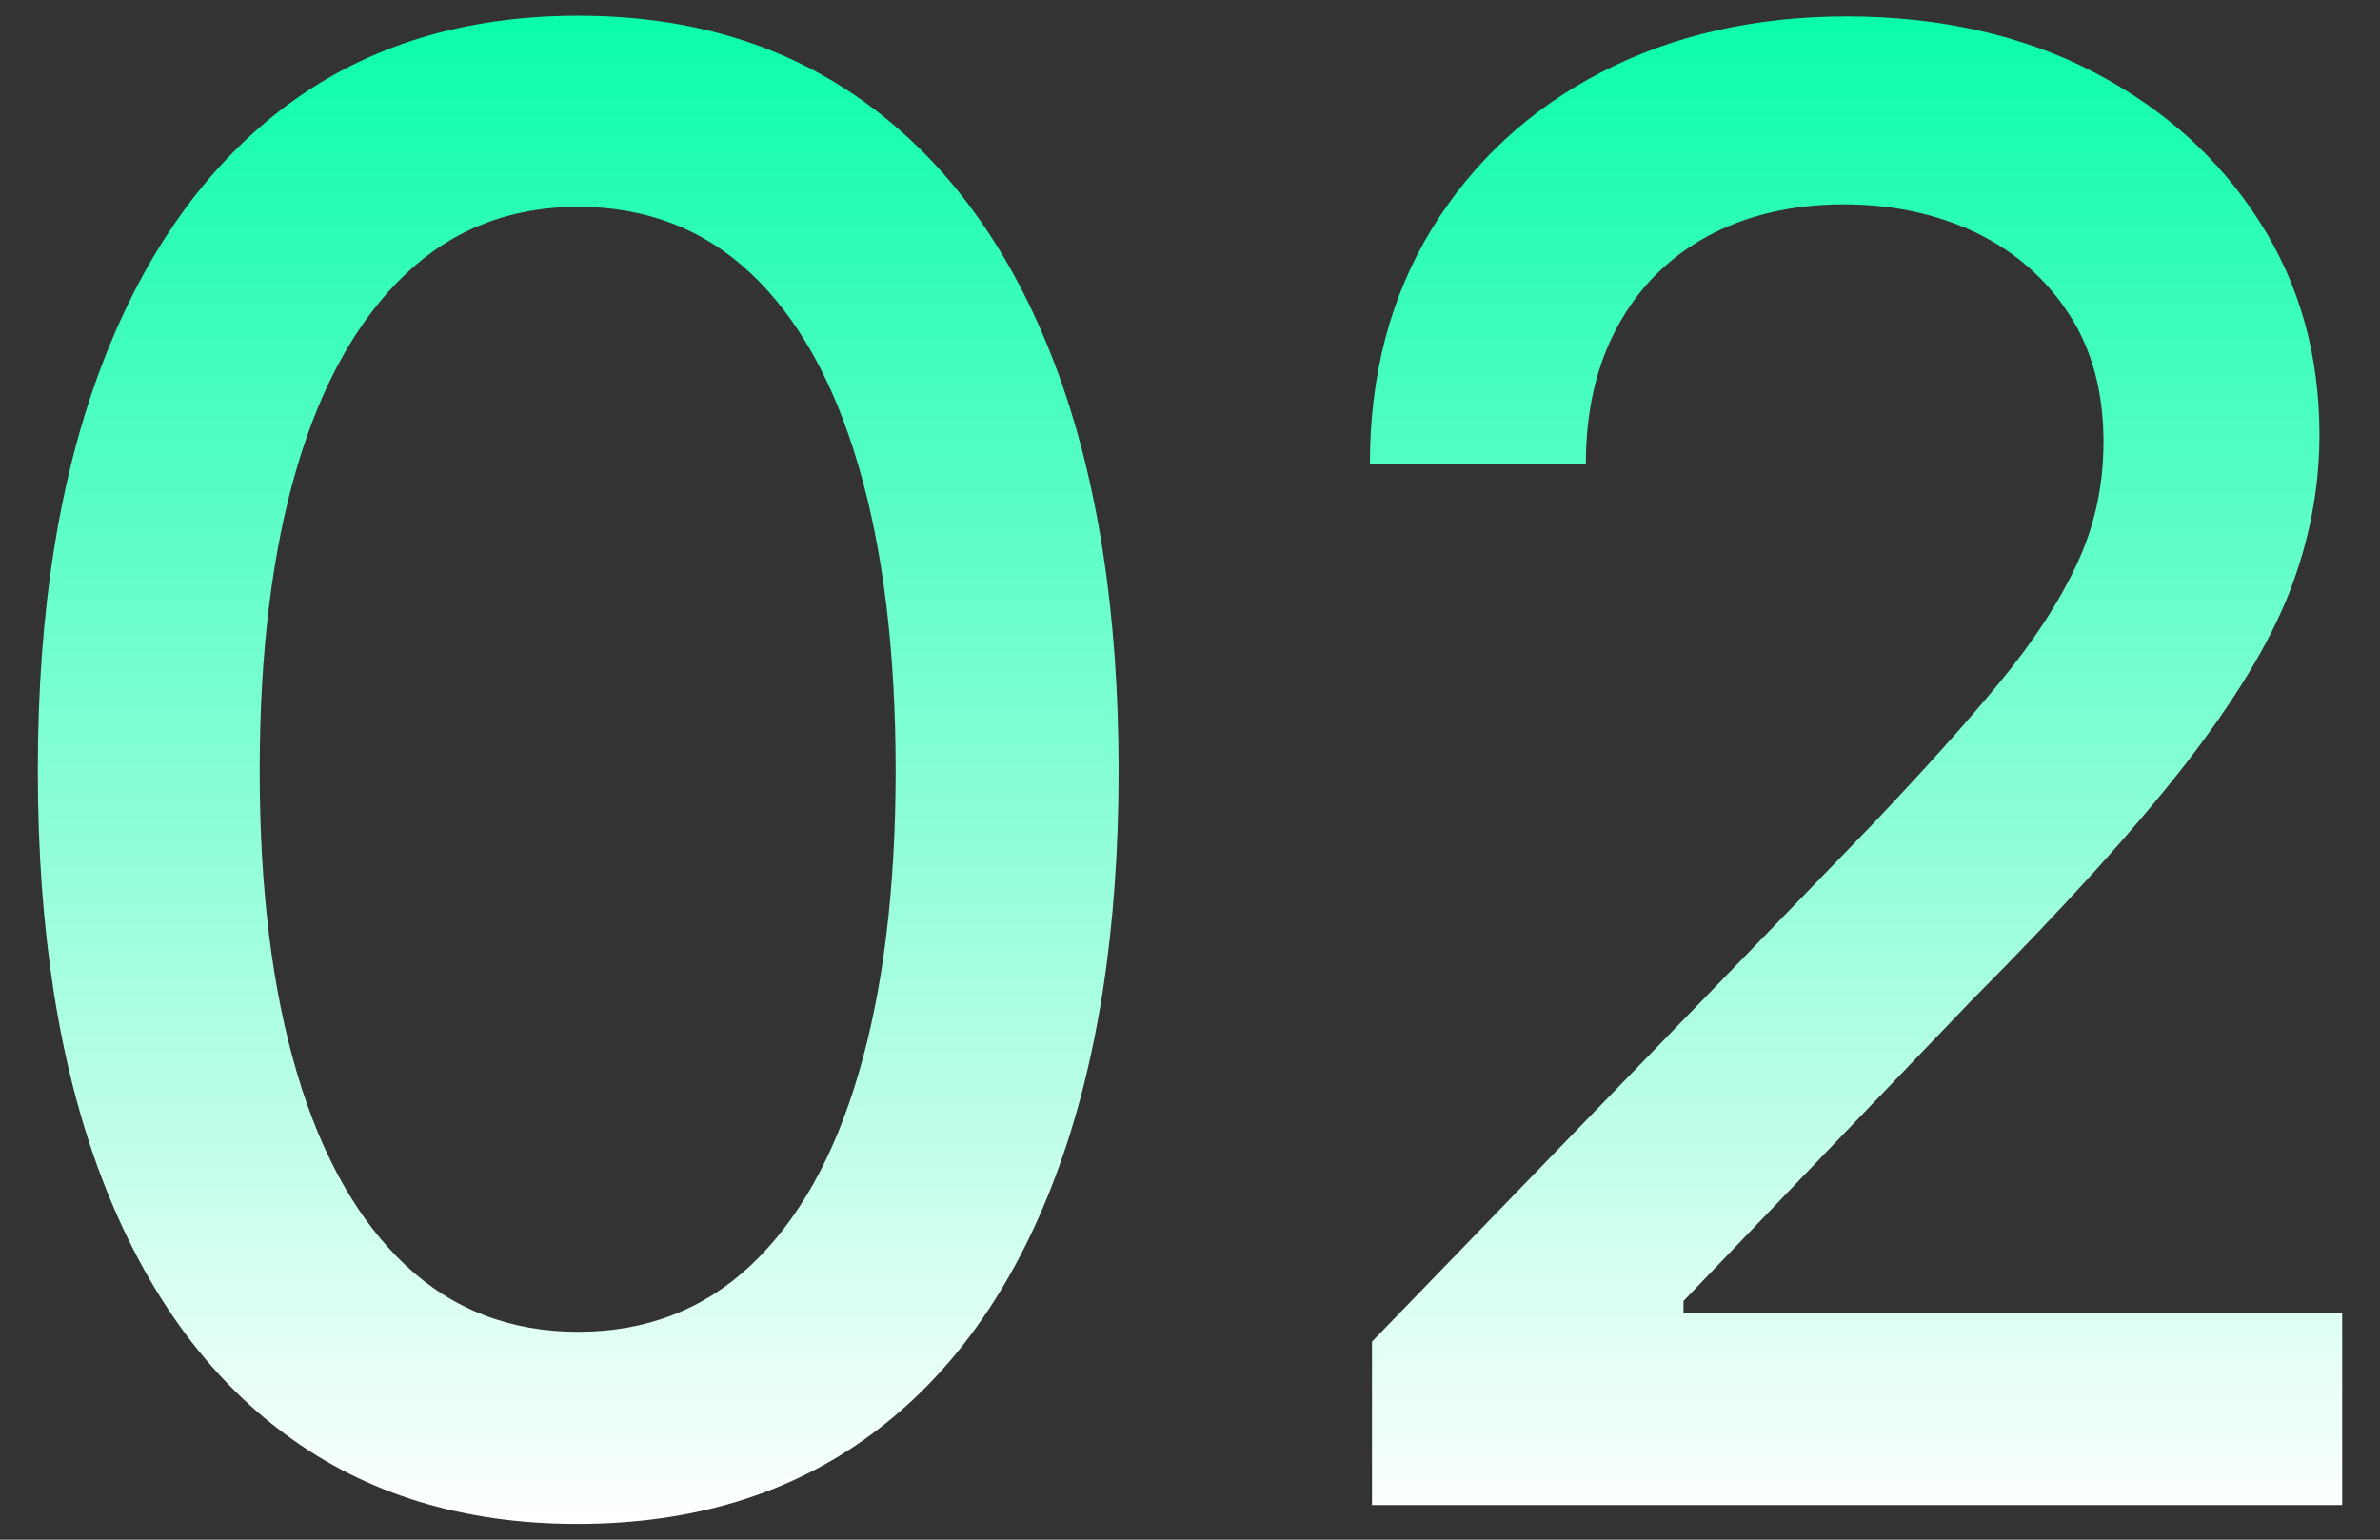 <?xml version="1.0" encoding="UTF-8"?>
<svg id="Livello_1" data-name="Livello 1" xmlns="http://www.w3.org/2000/svg" xmlns:xlink="http://www.w3.org/1999/xlink" viewBox="0 0 68 44">
  <rect x="0" y="0" width="68" height="44" fill="#333333" stroke="none"/>
  <defs>
    <style>
      .cls-1 {
        fill: url(#linear-gradient);
      }
    </style>
    <linearGradient id="linear-gradient" x1="34" y1="43.55" x2="34" y2=".45" gradientUnits="userSpaceOnUse">
      <stop offset="0" stop-color="#fff"/>
      <stop offset="1" stop-color="#0afda9"/>
    </linearGradient>
  </defs>
  <path class="cls-1" d="M16.49,43.55c-3.25,0-6.02-.85-8.31-2.54-2.29-1.69-4.05-4.14-5.27-7.34-1.22-3.2-1.83-7.09-1.83-11.65s.62-8.42,1.85-11.64c1.23-3.21,2.99-5.67,5.28-7.38C10.5,1.3,13.27.45,16.52.45s6,.85,8.31,2.56c2.31,1.71,4.08,4.17,5.3,7.38,1.22,3.21,1.83,7.09,1.83,11.64s-.61,8.42-1.82,11.63c-1.21,3.21-2.97,5.66-5.27,7.35-2.3,1.69-5.09,2.54-8.38,2.54ZM16.52,38.06c1.93,0,3.58-.63,4.93-1.9,1.35-1.27,2.38-3.09,3.08-5.48.7-2.38,1.06-5.27,1.06-8.65s-.35-6.3-1.06-8.71c-.7-2.4-1.73-4.24-3.08-5.51-1.35-1.27-3-1.9-4.93-1.9s-3.58.64-4.93,1.92c-1.35,1.28-2.39,3.11-3.1,5.51-.71,2.39-1.07,5.29-1.07,8.69s.36,6.26,1.07,8.65c.71,2.39,1.75,4.21,3.1,5.48,1.35,1.27,3,1.9,4.93,1.9ZM39.2,42.99v-4.65l14.25-14.73c1.46-1.54,2.69-2.9,3.66-4.08.98-1.18,1.72-2.32,2.23-3.41.51-1.09.76-2.25.76-3.49,0-1.41-.32-2.62-.97-3.63-.65-1.01-1.53-1.79-2.65-2.34-1.12-.54-2.39-.82-3.82-.82s-2.78.31-3.89.92c-1.11.61-1.96,1.47-2.56,2.58-.6,1.11-.9,2.41-.9,3.92h-6.17c0-2.55.59-4.79,1.77-6.72,1.18-1.92,2.8-3.42,4.85-4.48,2.05-1.06,4.39-1.59,7.01-1.59s5.01.53,7.03,1.58c2.02,1.05,3.6,2.47,4.75,4.27,1.15,1.79,1.72,3.83,1.72,6.1,0,1.54-.29,3.04-.86,4.51-.57,1.46-1.58,3.12-3.01,4.96-1.44,1.84-3.46,4.08-6.07,6.7l-8.23,8.59v.34h18.82v5.49h-27.72Z"/>
</svg>